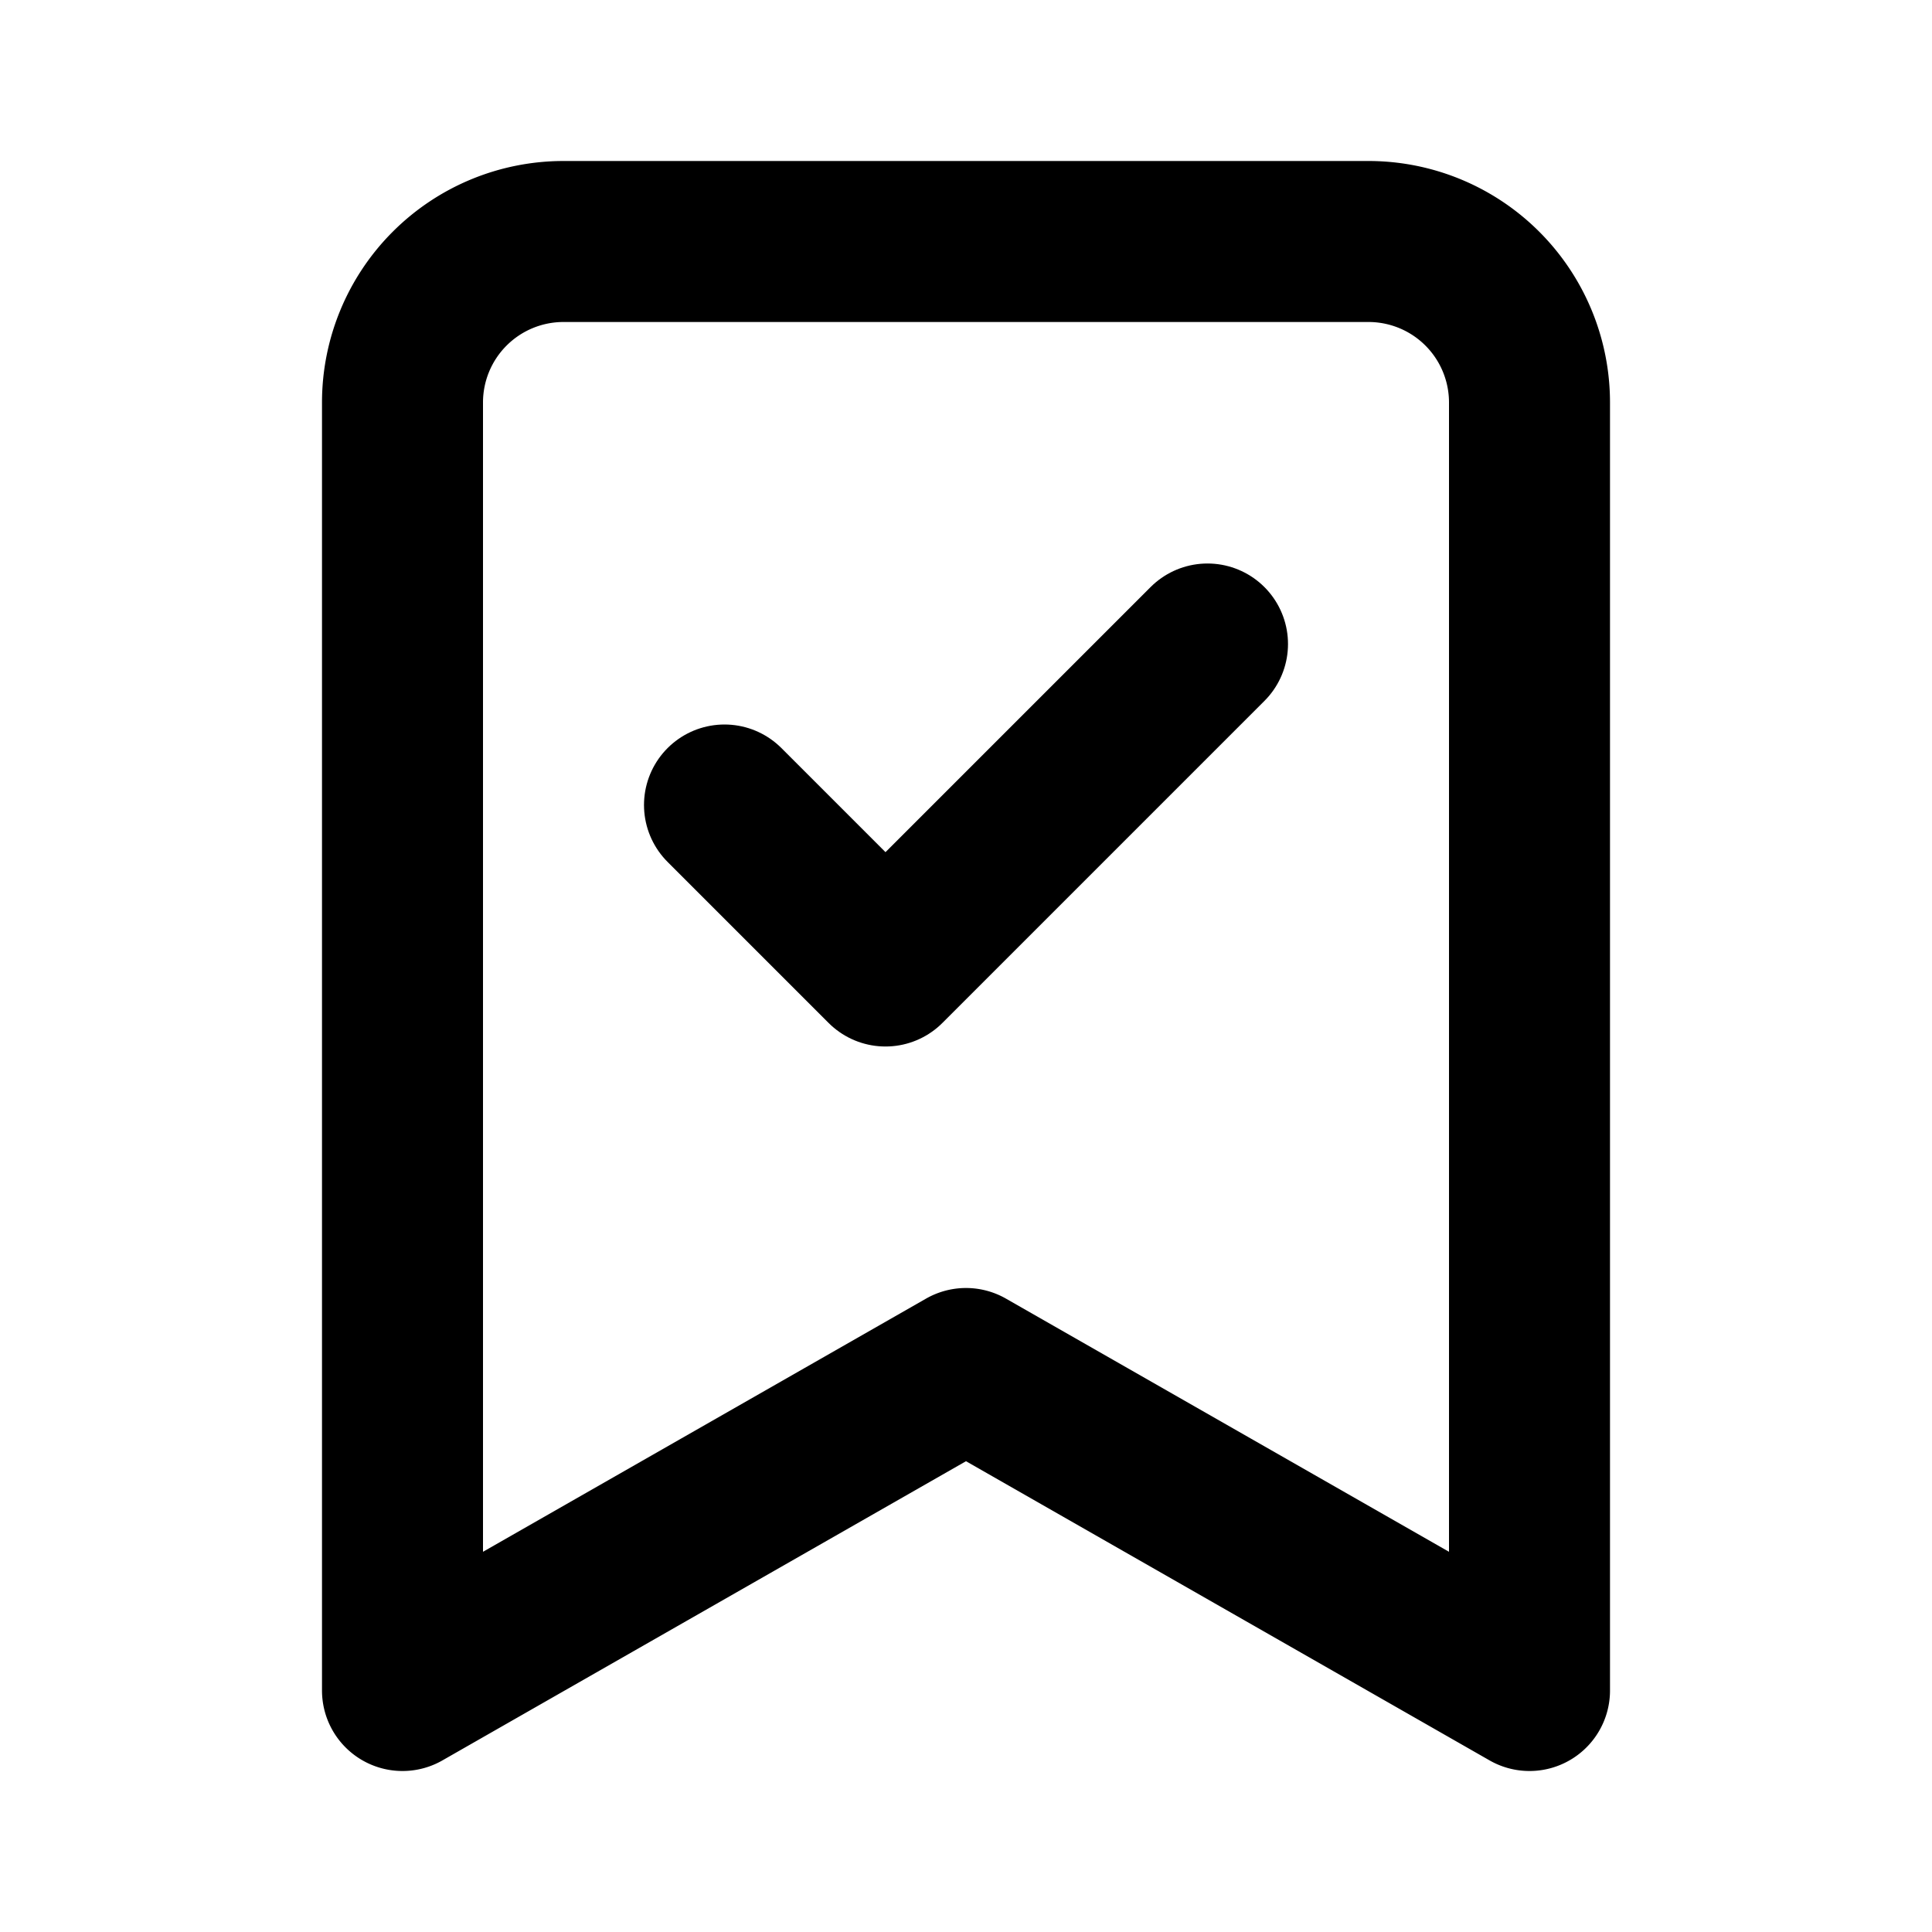 <svg xmlns="http://www.w3.org/2000/svg" width="32" height="32" viewBox="0 0 24 24"><!-- Icon from Lucide by Lucide Contributors - https://github.com/lucide-icons/lucide/blob/main/LICENSE --><g fill="none" stroke="currentColor" stroke-linecap="round" stroke-linejoin="round" stroke-width="2"><path d="m19 21l-7-4l-7 4V5a2 2 0 0 1 2-2h10a2 2 0 0 1 2 2Z"/><path d="m9 10l2 2l4-4"/></g></svg>